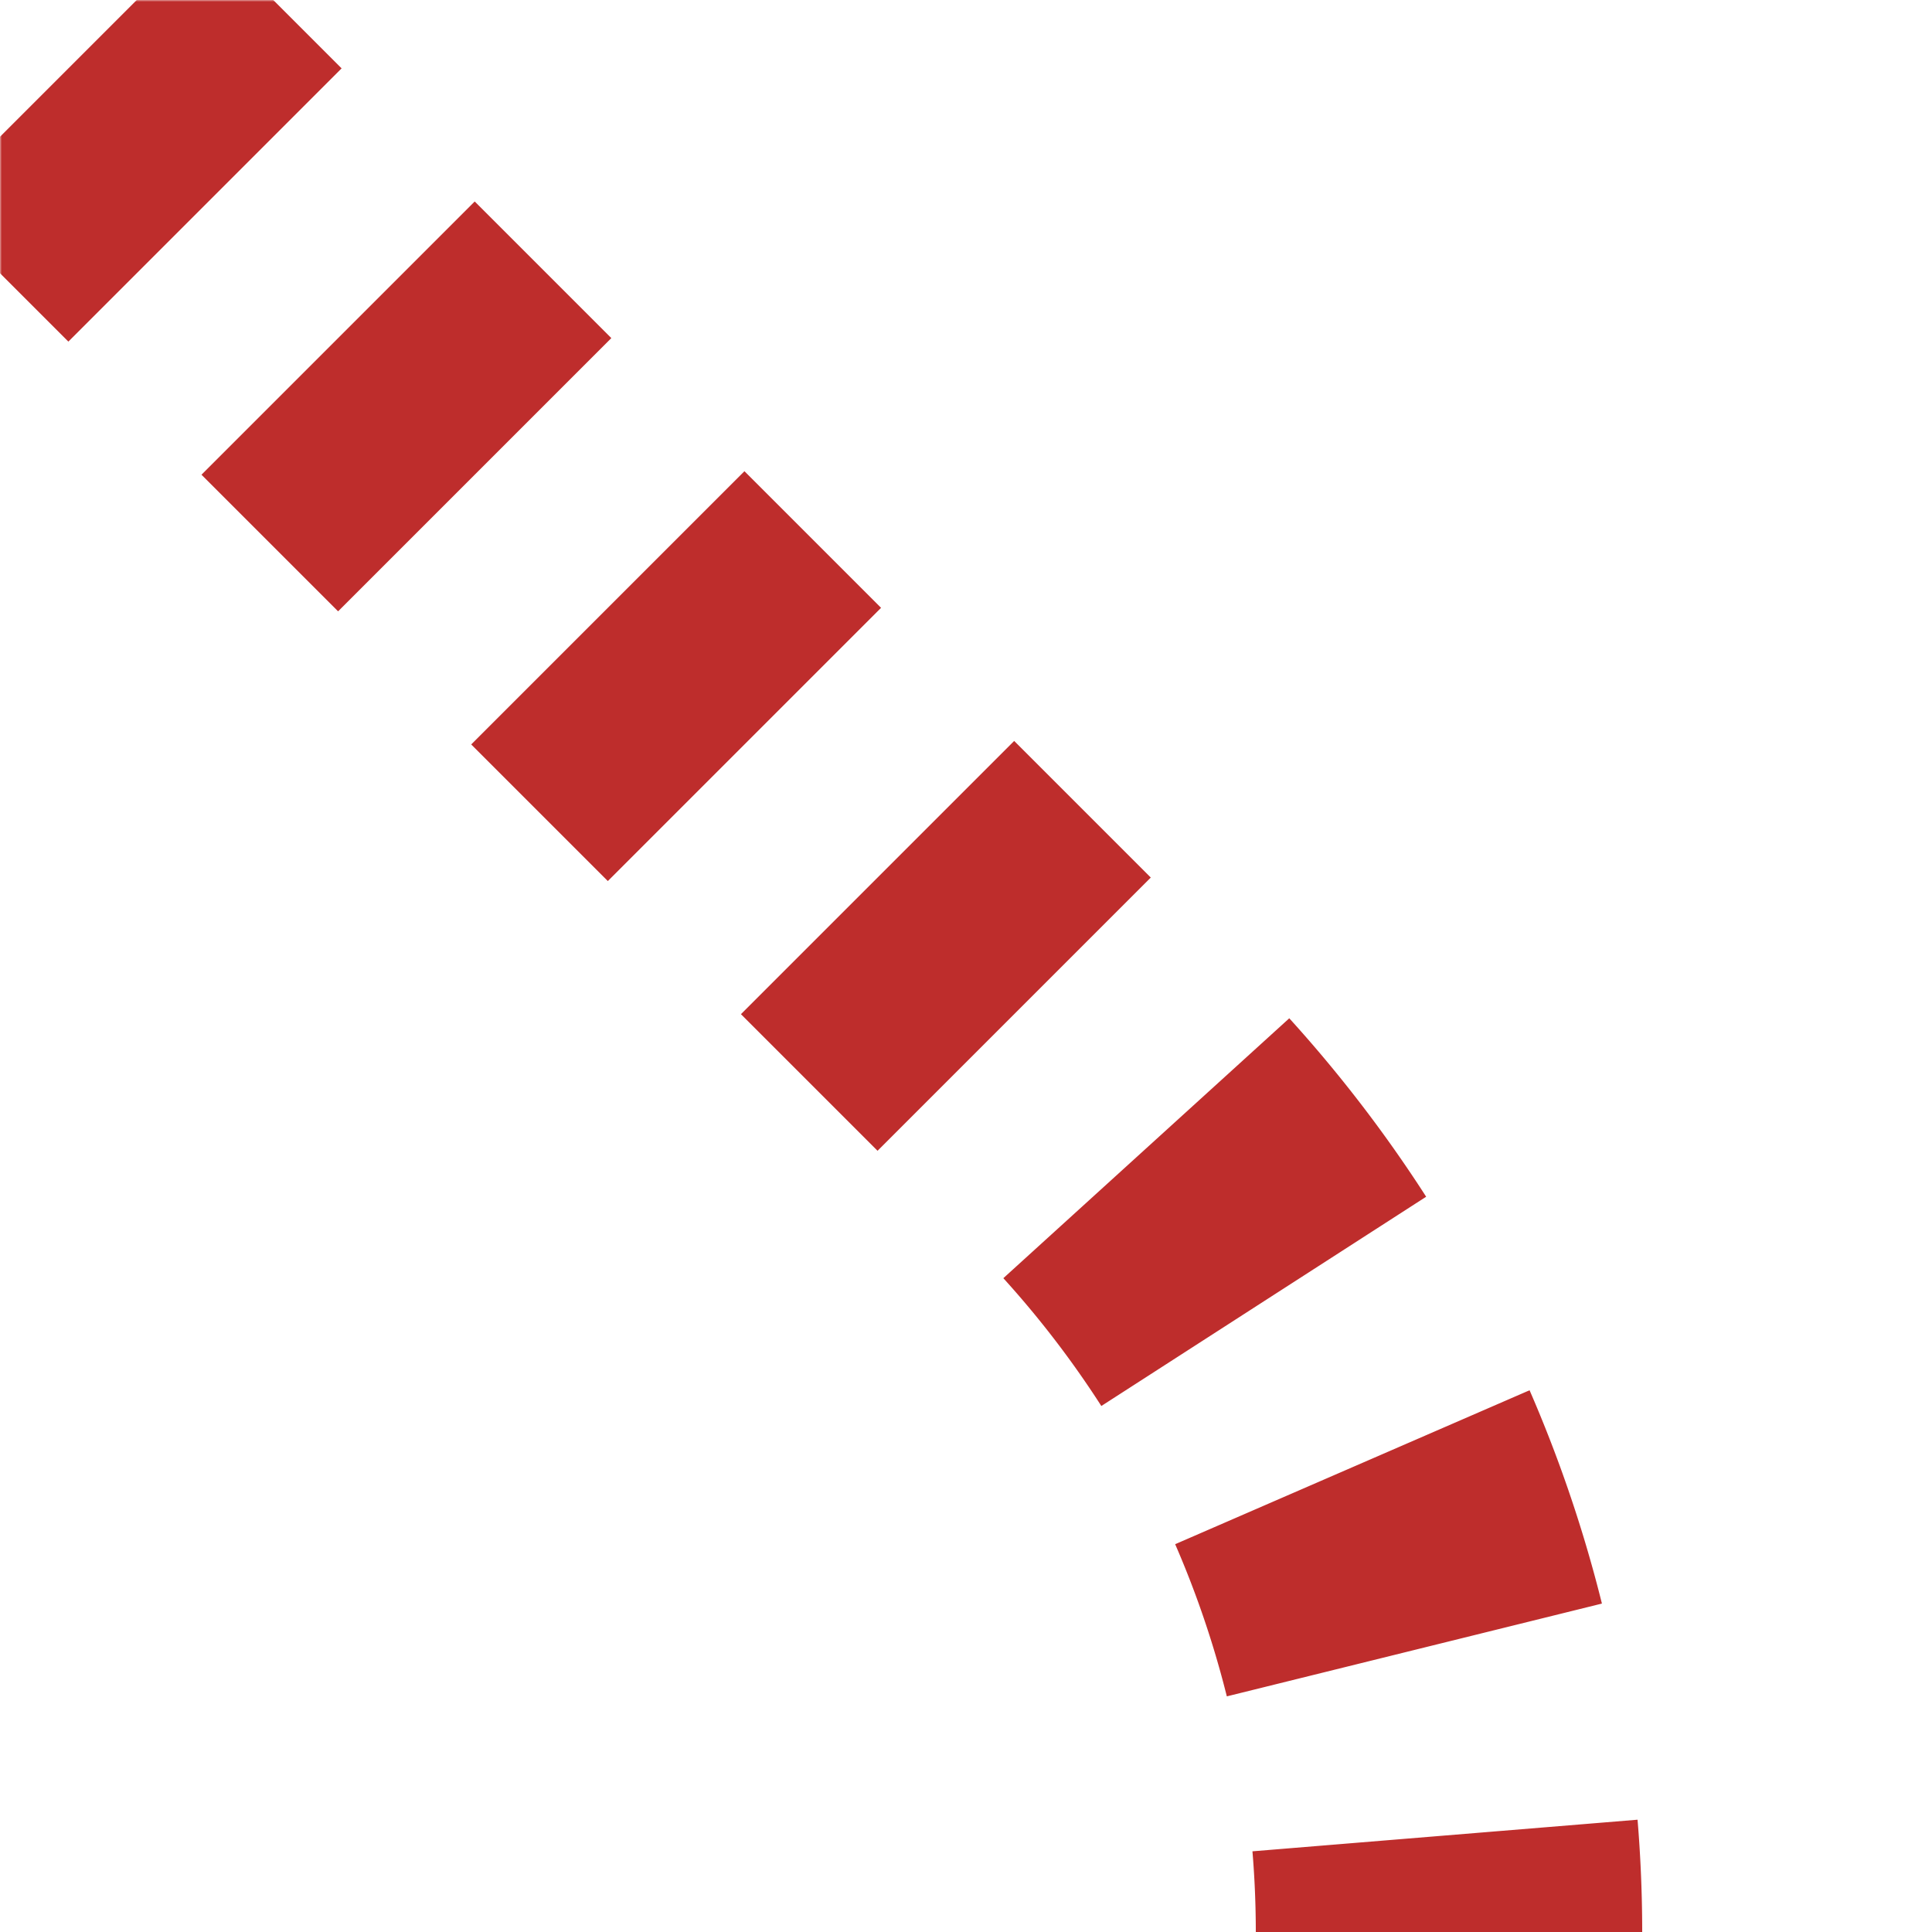 <?xml version="1.0" encoding="UTF-8"?>
<svg xmlns="http://www.w3.org/2000/svg" width="500" height="500">
 <title>tv-STR+4</title>
 <defs>
  <mask id="1">
   <circle r="999" fill="#FFF"/>
   <path d="M 0,0 286.61,286.61 A 301.78,301.78 0 0 1 375,500" stroke="#000" stroke-width="20" fill="none"/>
  </mask>
 </defs>
 <g mask="url(#1)" stroke="#BE2D2C" stroke-width="100" fill="none">
  <path d="m 500,0 0,0 M 375,525 V 500 A 301.78,301.78 0 0 0 286.61,286.61 L 0,0" stroke-dasharray="50,48.72"/>
 </g>
</svg>